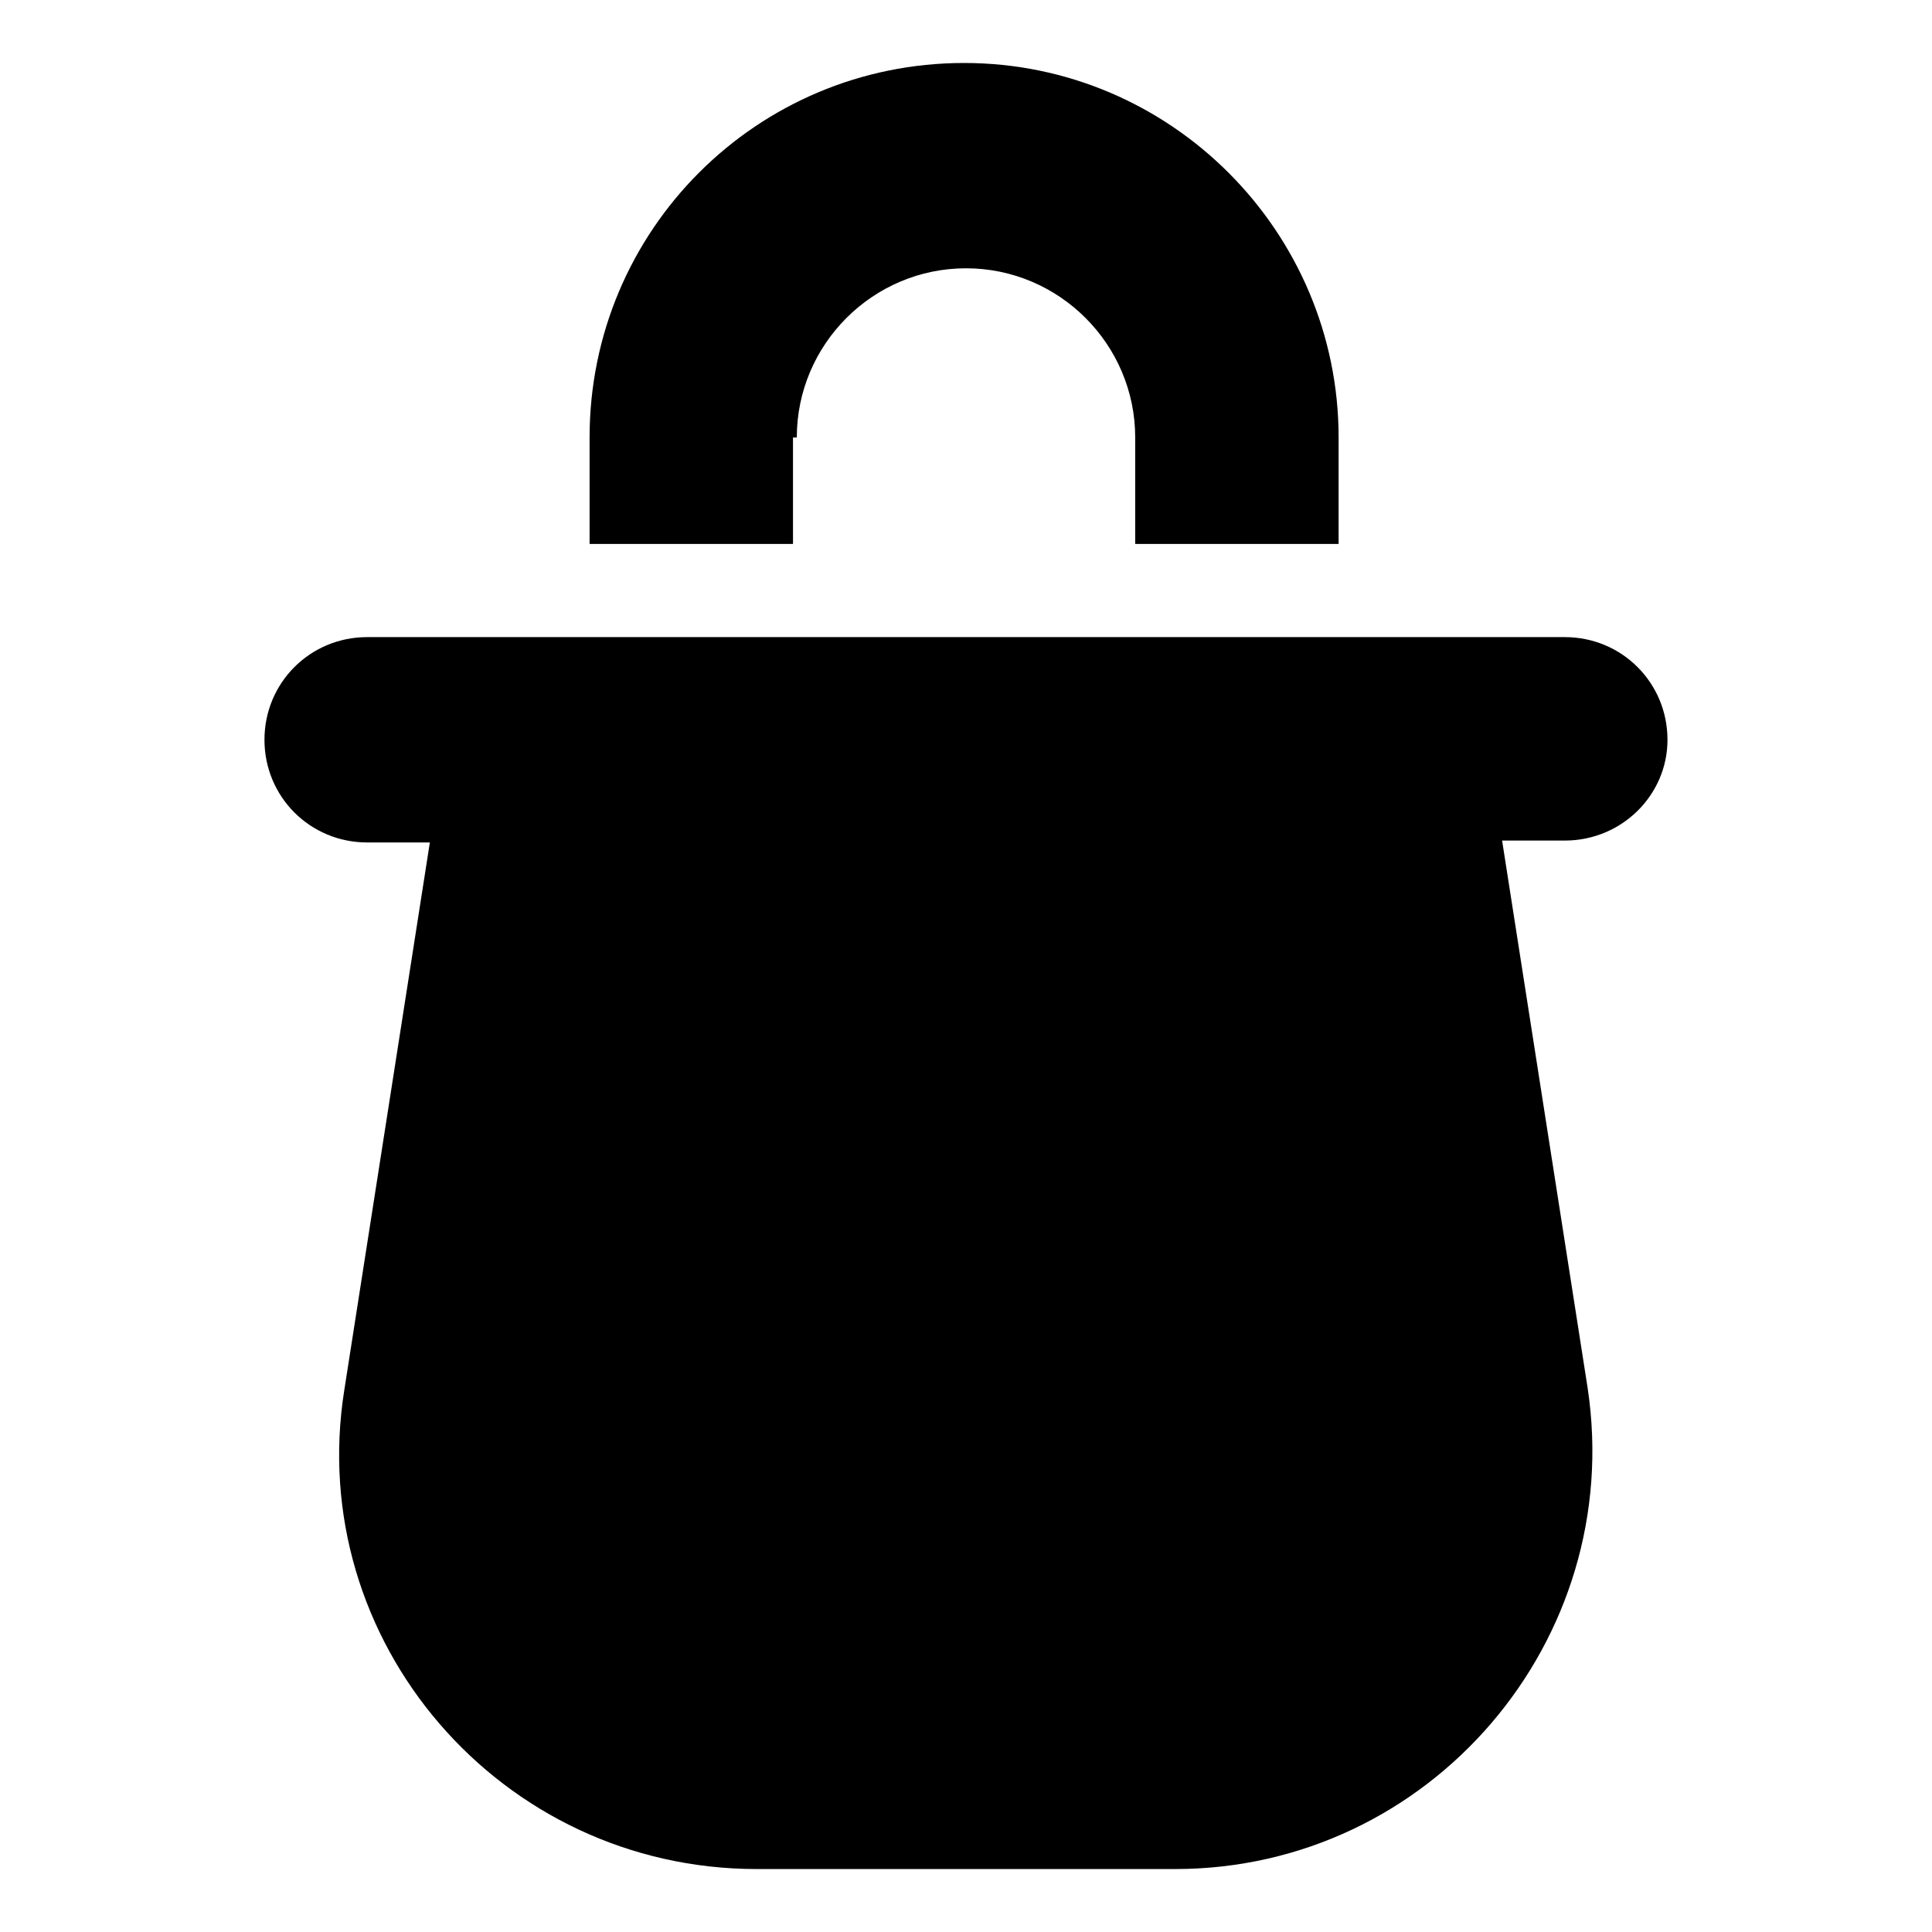 <?xml version="1.0" encoding="UTF-8"?>
<!-- Uploaded to: ICON Repo, www.svgrepo.com, Generator: ICON Repo Mixer Tools -->
<svg fill="#000000" width="800px" height="800px" version="1.1" viewBox="144 144 512 512" xmlns="http://www.w3.org/2000/svg">
 <g>
  <path d="m585.9 340.05c0-15.113-12.09-27.207-27.207-27.207h-317.4c-15.113 0-27.207 12.09-27.207 27.207 0 15.113 12.09 27.207 27.207 27.207h16.625l-22.672 145.1c-10.578 66.5 41.316 126.96 109.33 126.96h110.84c67.512 0 119.4-60.457 109.33-127.46l-22.672-145.1h16.625c15.113 0 27.203-12.09 27.203-26.699z"/>
  <path d="m355.16 259.94c0-24.688 20.152-44.84 44.84-44.84s44.84 20.152 44.84 44.84v28.215h53.906v-28.215c0-54.41-44.336-99.25-99.25-99.25-54.914 0-99.25 44.336-99.25 99.25v28.215h53.906v-28.215z"/>
 </g>
</svg>